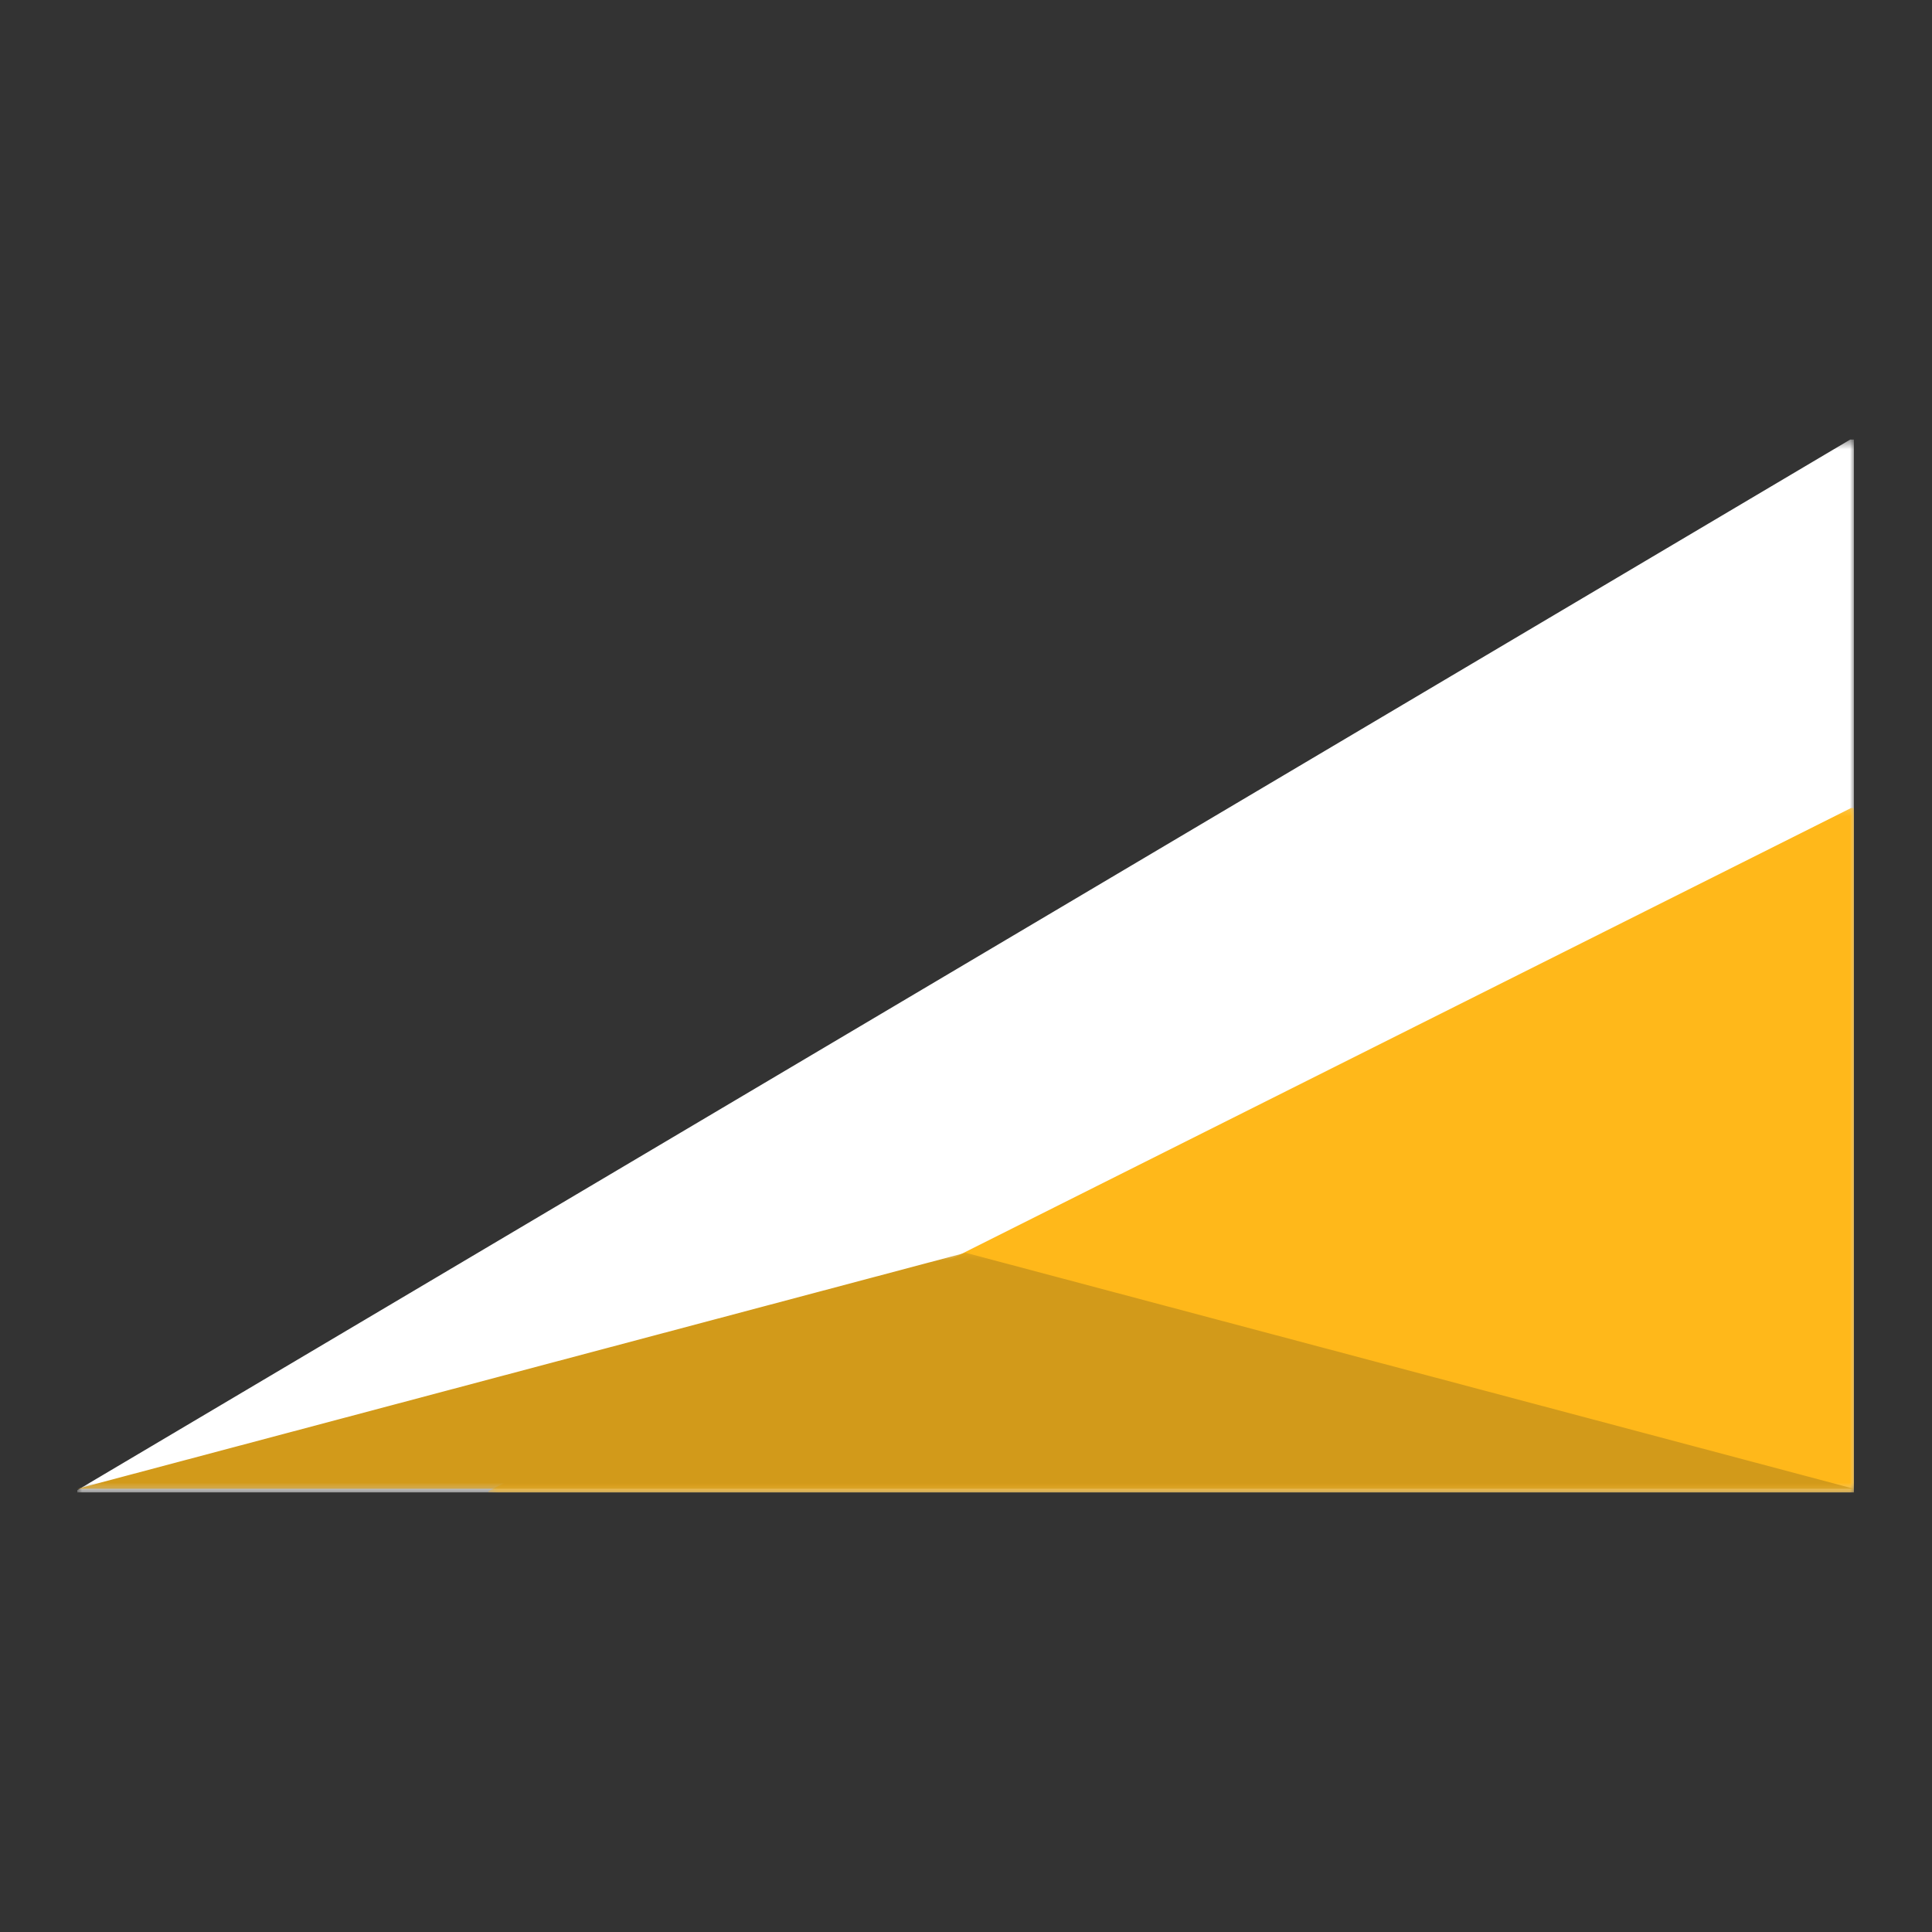 <svg width="200" height="200" viewBox="0 0 200 200" fill="none" xmlns="http://www.w3.org/2000/svg">
<rect x="0" y="0" width="200" height="200" fill="#333333" stroke="none"/>
<mask id="mask0_318_2970" style="mask-type:luminance" maskUnits="userSpaceOnUse" x="8" y="45" width="184" height="110">
<path d="M8 45.506H191.999V154.493H8V45.506Z" fill="white"/>
</mask>
<g mask="url(#mask0_318_2970)">
<path d="M8 154.493V154.262L191.528 45.506H191.915V154.493H8Z" fill="white"/>
</g>
<mask id="mask1_318_2970" style="mask-type:luminance" maskUnits="userSpaceOnUse" x="50" y="83" width="142" height="72">
<path d="M50.462 83.223H191.991V154.493H50.462V83.223Z" fill="white"/>
</mask>
<g mask="url(#mask1_318_2970)">
<path d="M50.569 154.493V154.344L191.613 83.65H191.911V154.493H50.569Z" fill="#FFB81A"/>
</g>
<mask id="mask2_318_2970" style="mask-type:luminance" maskUnits="userSpaceOnUse" x="8" y="129" width="184" height="26">
<path d="M8 129.419H191.999V154.493H8V129.419Z" fill="white"/>
</mask>
<g mask="url(#mask2_318_2970)">
<path d="M191.915 154.117H8L99.958 129.684L191.915 154.117Z" fill="#D29A1A"/>
</g>
</svg>
